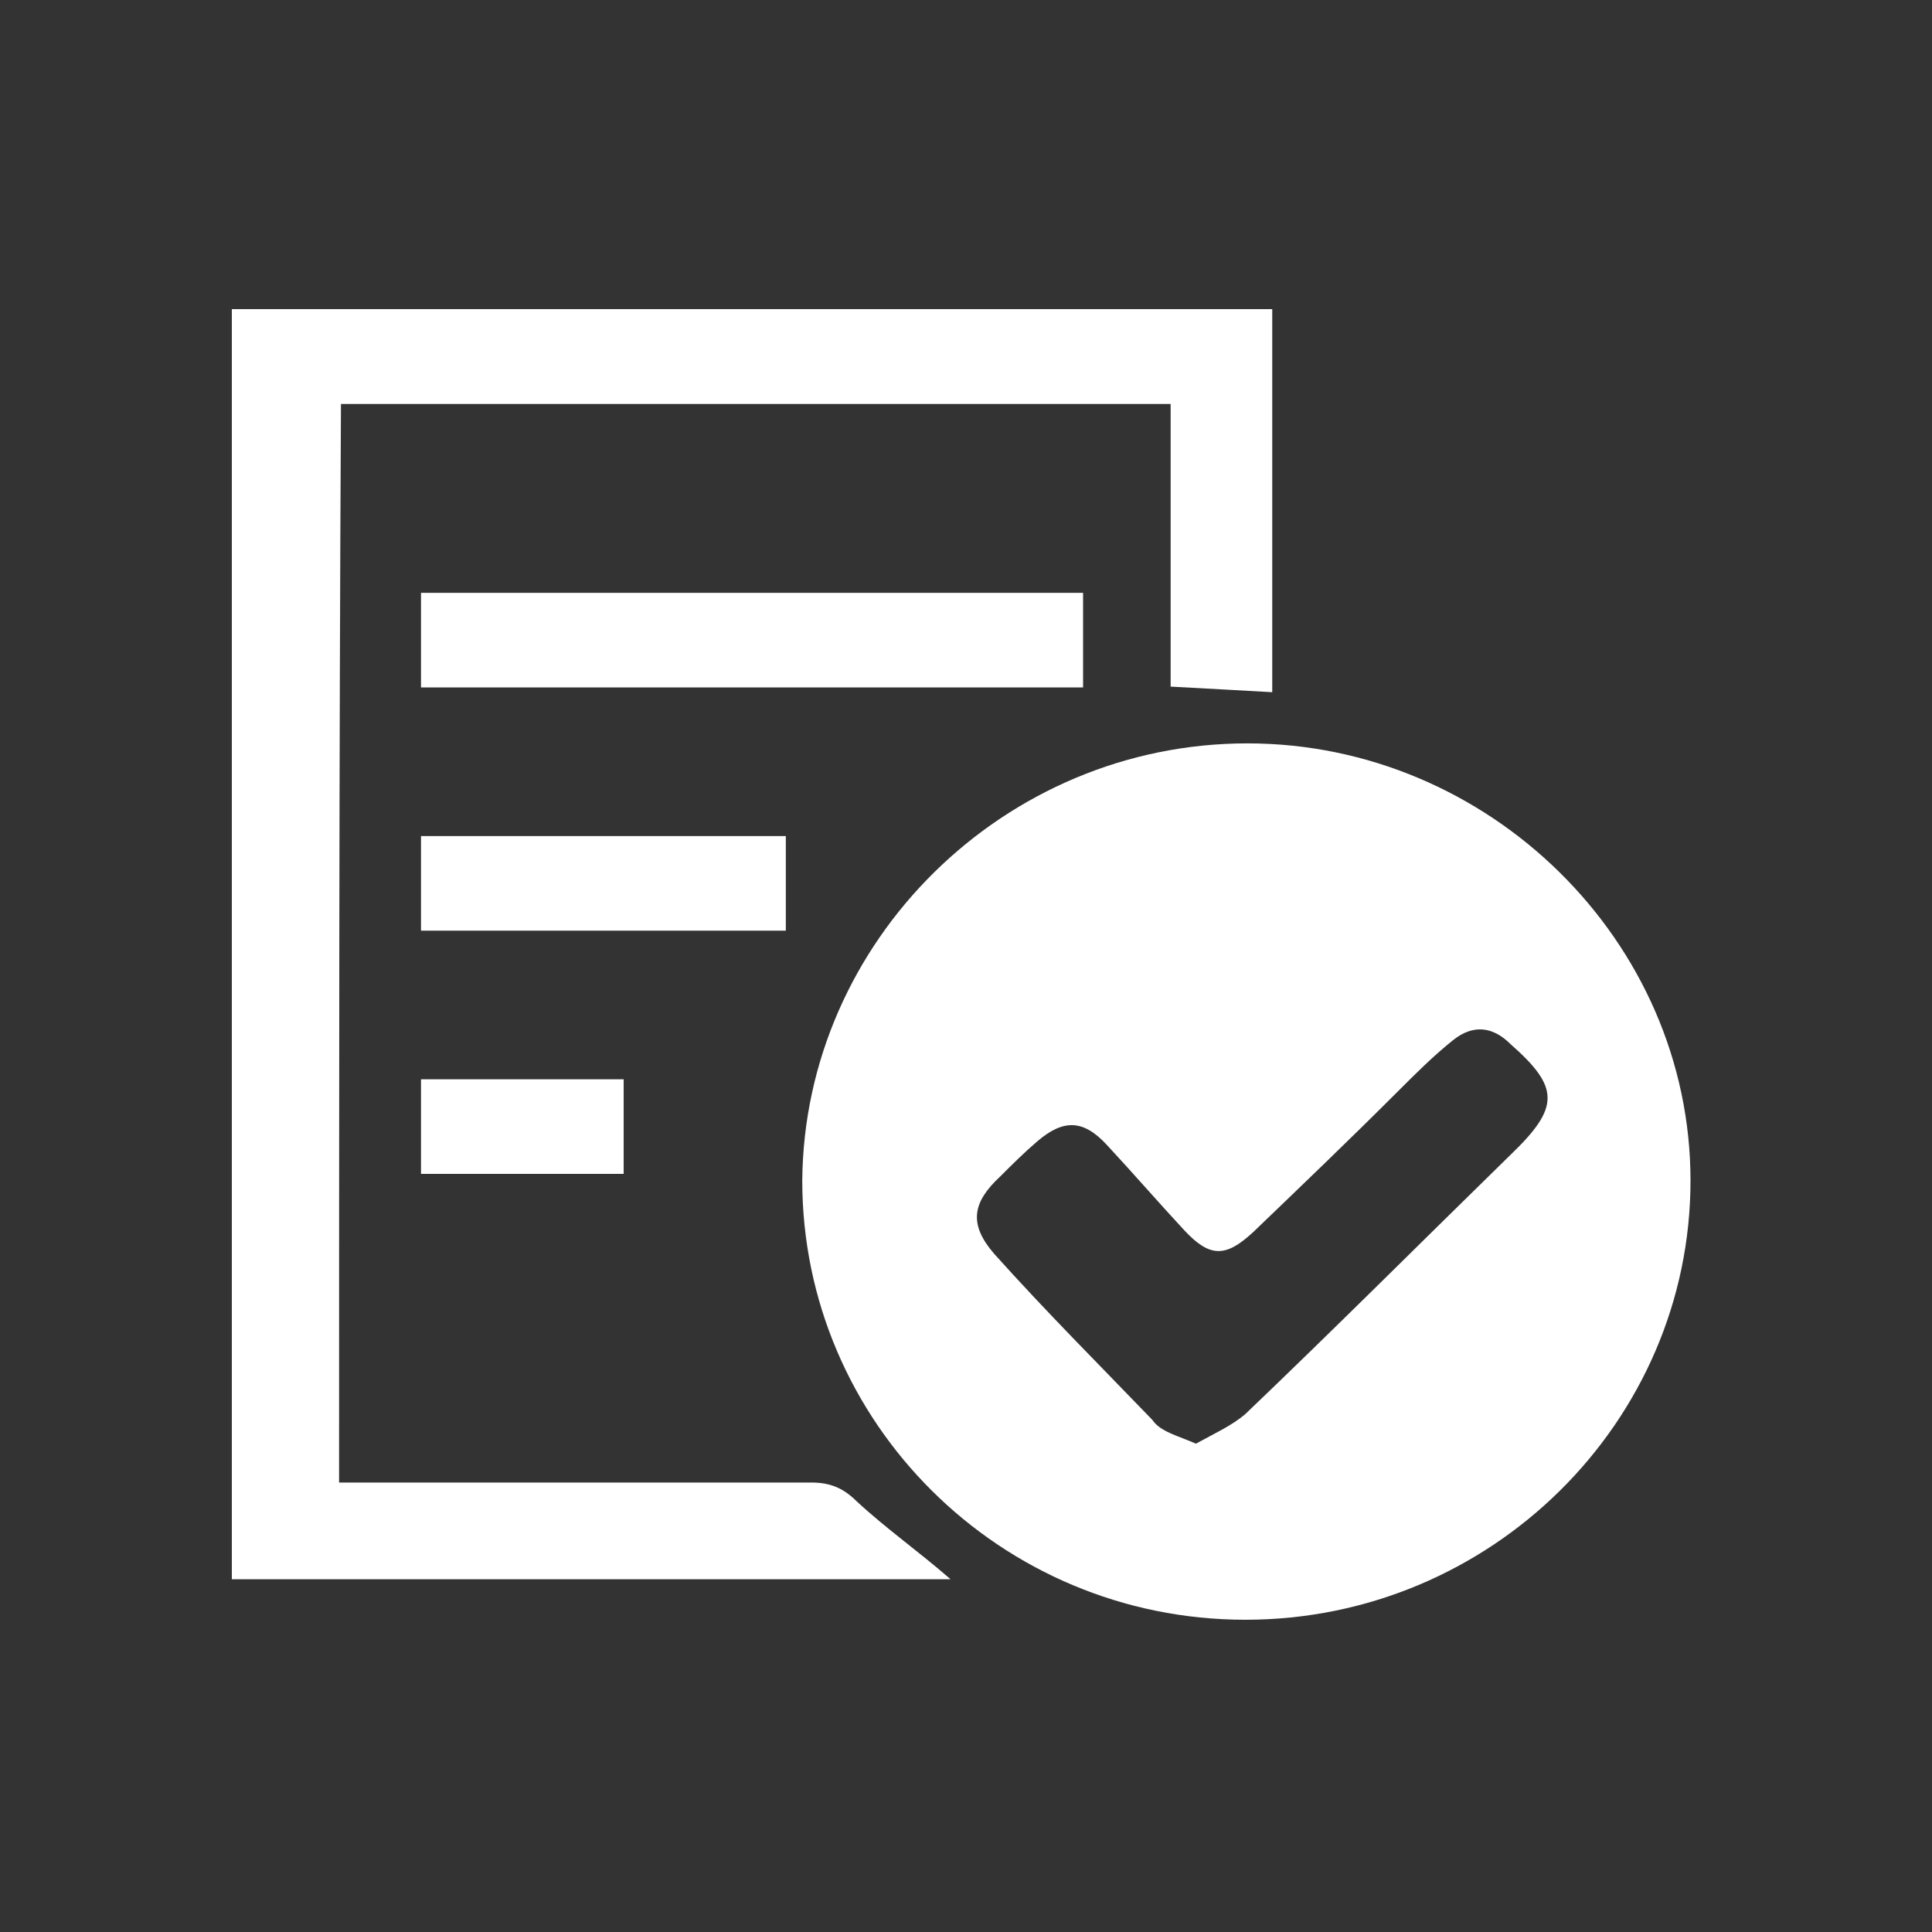 <svg width="100" height="100" viewBox="0 0 100 100" fill="none" xmlns="http://www.w3.org/2000/svg">
<rect x="0" y="0" width="100" height="100" fill="#333333" stroke="none"/>
<path d="M64.564 38.477C77.056 38.477 87.5 48.716 87.5 61.106C87.5 73.598 77.158 83.838 64.461 83.838C51.764 83.838 41.525 73.598 41.525 61.106C41.627 48.716 51.969 38.477 64.564 38.477ZM61.901 74.725C62.823 74.213 63.744 73.803 64.461 73.189C69.069 68.786 73.574 64.28 78.182 59.775C80.742 57.317 80.742 56.293 78.182 54.041C77.26 53.119 76.237 53.017 75.213 53.836C74.189 54.655 73.267 55.577 72.346 56.498C69.888 58.956 67.43 61.311 64.871 63.768C63.437 65.099 62.618 65.099 61.287 63.666C59.956 62.232 58.624 60.696 57.293 59.263C56.065 57.932 55.041 57.932 53.71 59.058C52.993 59.672 52.378 60.287 51.764 60.901C50.331 62.232 50.126 63.359 51.457 64.895C54.119 67.864 56.884 70.629 59.648 73.496C60.058 74.11 60.98 74.315 61.901 74.725Z" fill="white"/>
<path d="M17.551 76.735C19.206 76.735 20.764 76.735 22.322 76.735C28.847 76.735 35.468 76.735 41.993 76.735C42.967 76.735 43.648 77.023 44.33 77.697C45.888 79.141 47.543 80.296 49.199 81.74C36.832 81.74 24.367 81.74 12 81.74C12 59.794 12 37.945 12 16C29.918 16 47.836 16 65.851 16C65.851 22.641 65.851 29.186 65.851 35.828C64.098 35.732 62.442 35.635 60.592 35.539C60.592 30.727 60.592 25.914 60.592 20.909C46.18 20.909 31.963 20.909 17.648 20.909C17.551 39.485 17.551 58.062 17.551 76.735Z" fill="white"/>
<path d="M21.791 30.686C33.315 30.686 44.637 30.686 56.06 30.686C56.06 32.343 56.06 33.925 56.06 35.582C44.637 35.582 33.214 35.582 21.791 35.582C21.791 33.925 21.791 32.343 21.791 30.686Z" fill="white"/>
<path d="M40.674 43.275C40.674 44.958 40.674 46.564 40.674 48.17C34.346 48.17 28.119 48.17 21.791 48.17C21.791 46.488 21.791 44.958 21.791 43.275C28.018 43.275 34.246 43.275 40.674 43.275Z" fill="white"/>
<path d="M21.791 60.759C21.791 59.153 21.791 57.546 21.791 55.863C25.32 55.863 28.752 55.863 32.281 55.863C32.281 57.47 32.281 59.076 32.281 60.759C28.948 60.759 25.419 60.759 21.791 60.759Z" fill="white"/>
</svg>

